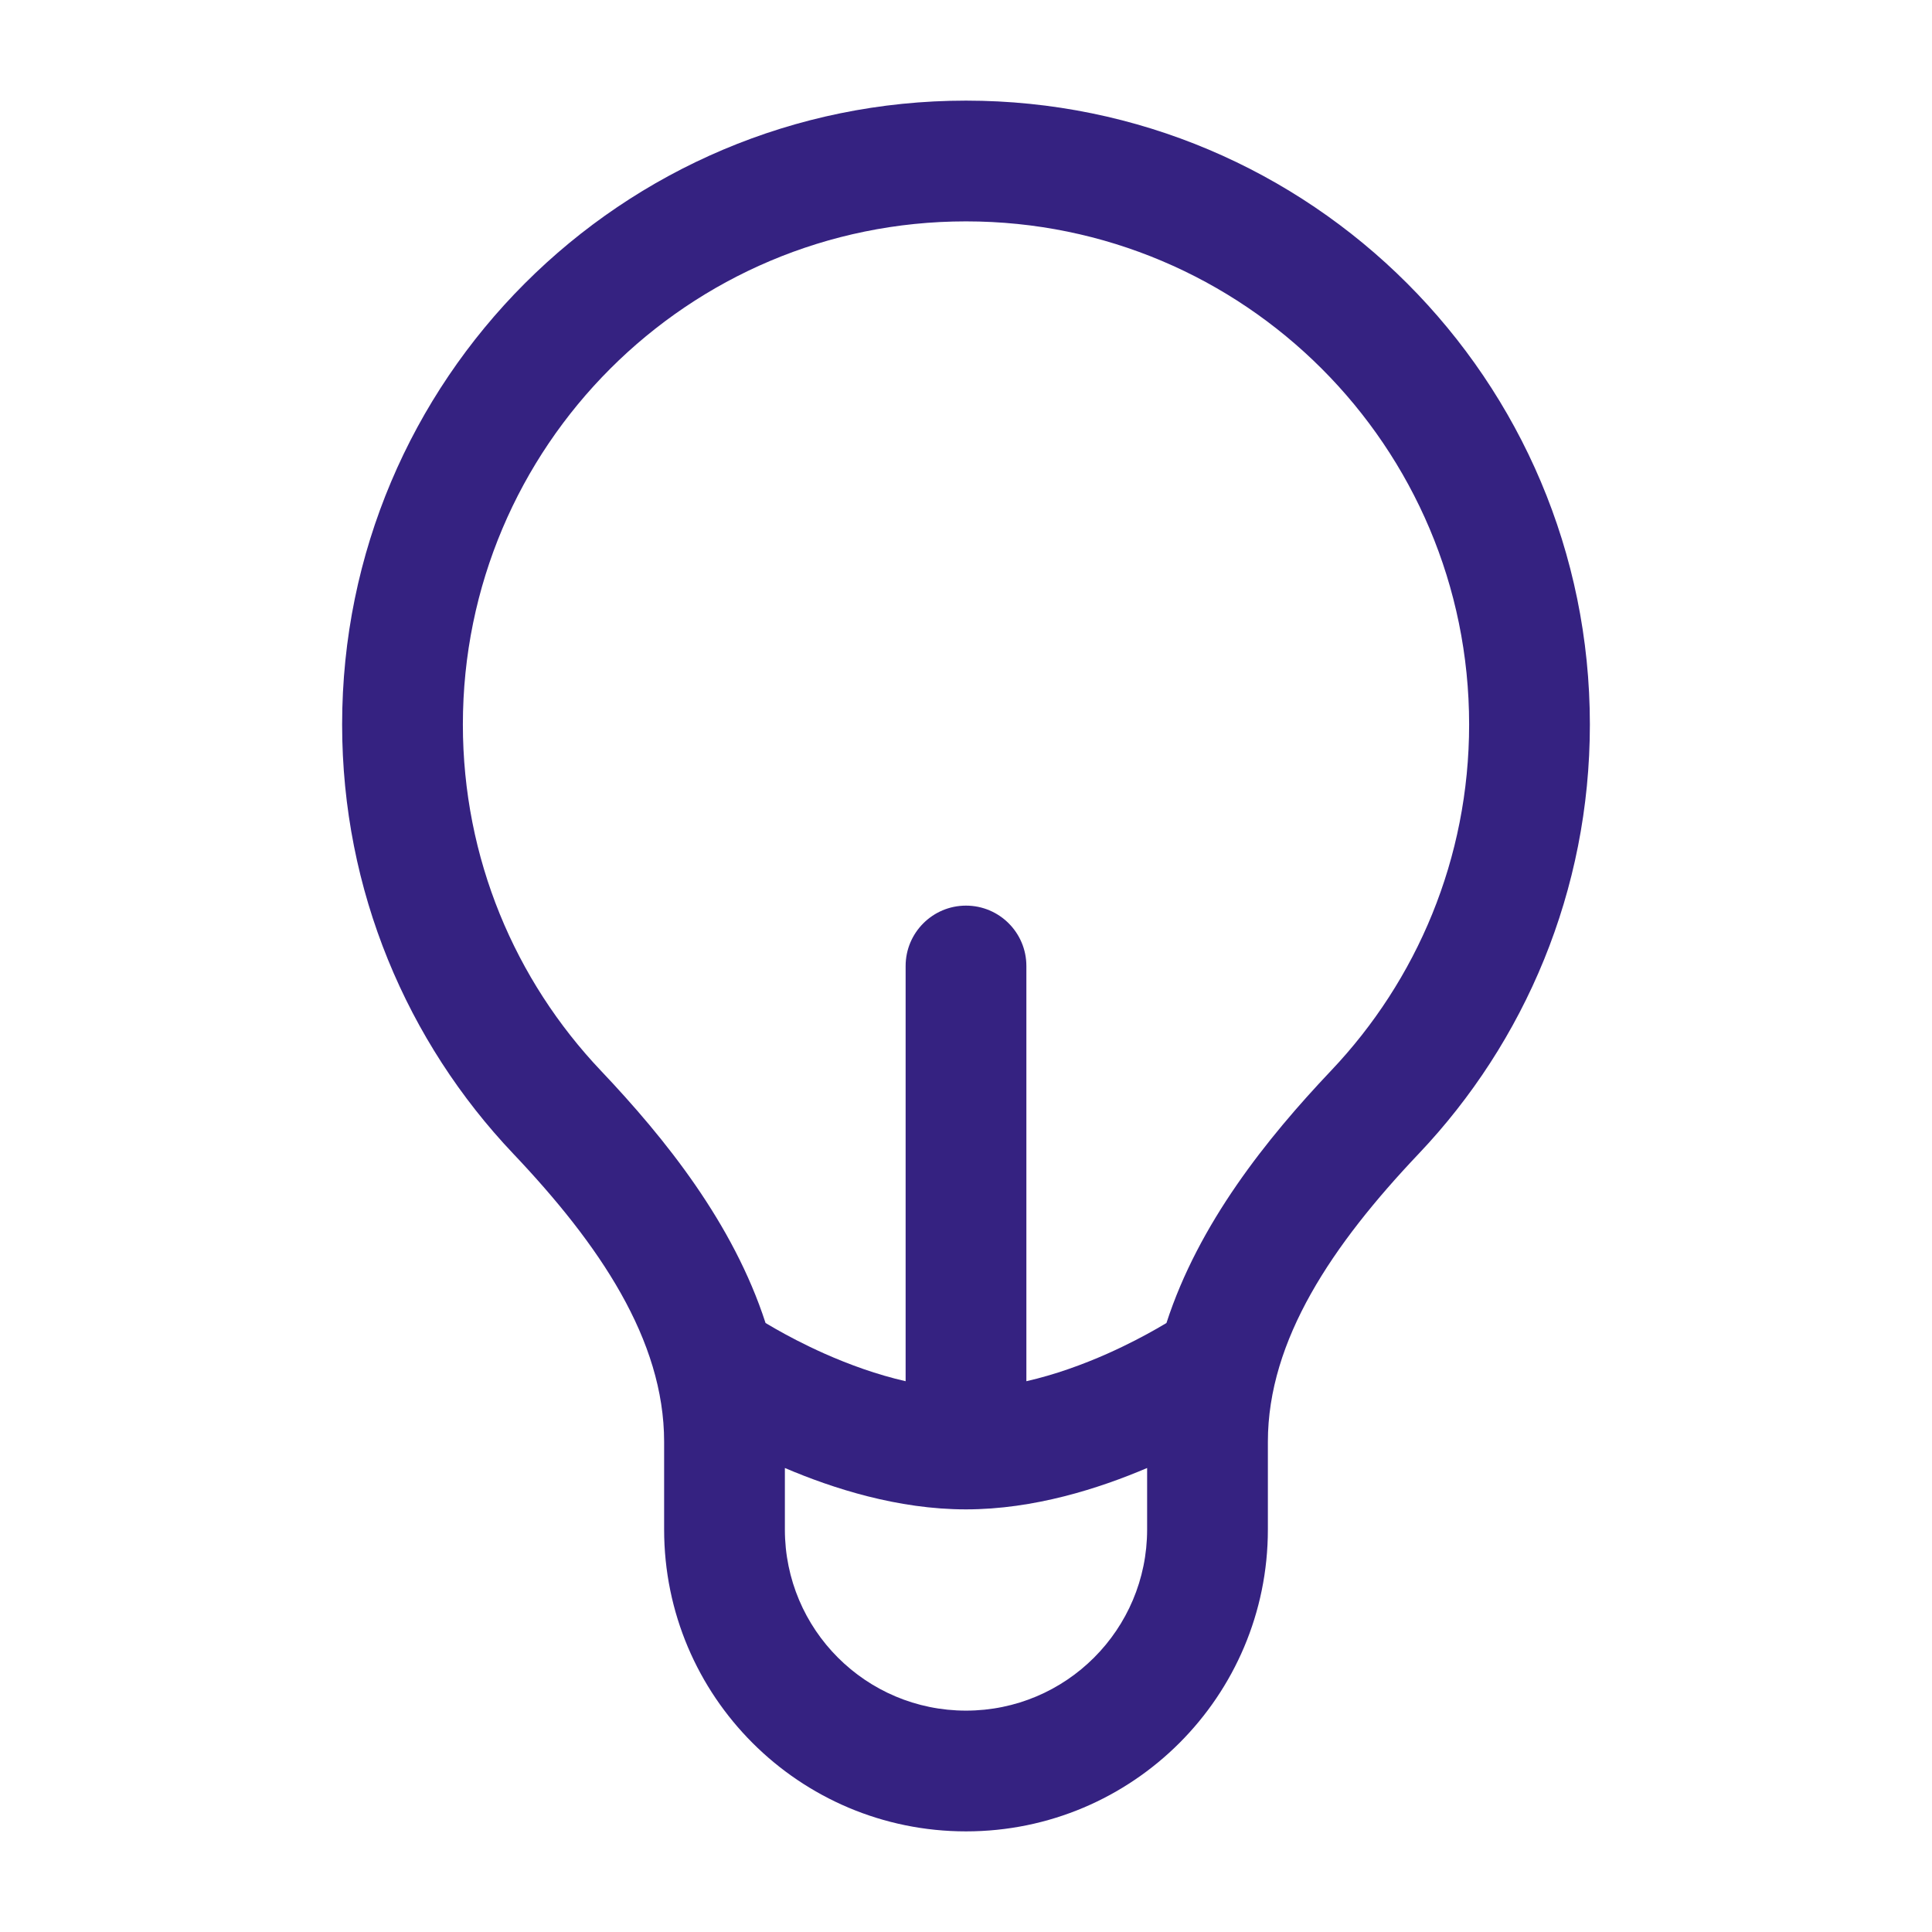 <svg width="24" height="24" viewBox="0 0 24 24" fill="none" xmlns="http://www.w3.org/2000/svg">
<path fill-rule="evenodd" clip-rule="evenodd" d="M12 2.75C8.548 2.75 5.75 5.548 5.75 9C5.75 10.666 6.401 12.179 7.464 13.3C8.266 14.146 9.109 15.198 9.51 16.435C9.543 16.454 9.583 16.478 9.63 16.505C9.777 16.589 9.988 16.702 10.242 16.815C10.548 16.951 10.895 17.077 11.25 17.158L11.25 12C11.25 11.586 11.586 11.25 12 11.25C12.414 11.25 12.75 11.586 12.75 12V17.158C13.105 17.077 13.452 16.951 13.758 16.815C14.012 16.702 14.223 16.589 14.37 16.505C14.417 16.478 14.457 16.454 14.49 16.435C14.891 15.198 15.734 14.146 16.535 13.3C17.599 12.179 18.25 10.666 18.25 9C18.25 5.548 15.452 2.75 12 2.75ZM11.998 18.75C11.154 18.75 10.345 18.49 9.75 18.236V19C9.75 20.243 10.757 21.25 12 21.25C13.243 21.25 14.25 20.243 14.25 19V18.236C13.654 18.49 12.845 18.75 12 18.75M4.25 9C4.25 4.72 7.72 1.25 12 1.25C16.28 1.25 19.75 4.72 19.75 9C19.75 11.066 18.941 12.944 17.624 14.332C16.555 15.459 15.75 16.643 15.75 17.911V19C15.75 21.071 14.071 22.75 12 22.75C9.929 22.75 8.25 21.071 8.25 19V17.911C8.25 16.643 7.445 15.459 6.376 14.332C5.059 12.944 4.25 11.066 4.25 9Z" fill="#352281"/>
</svg>

